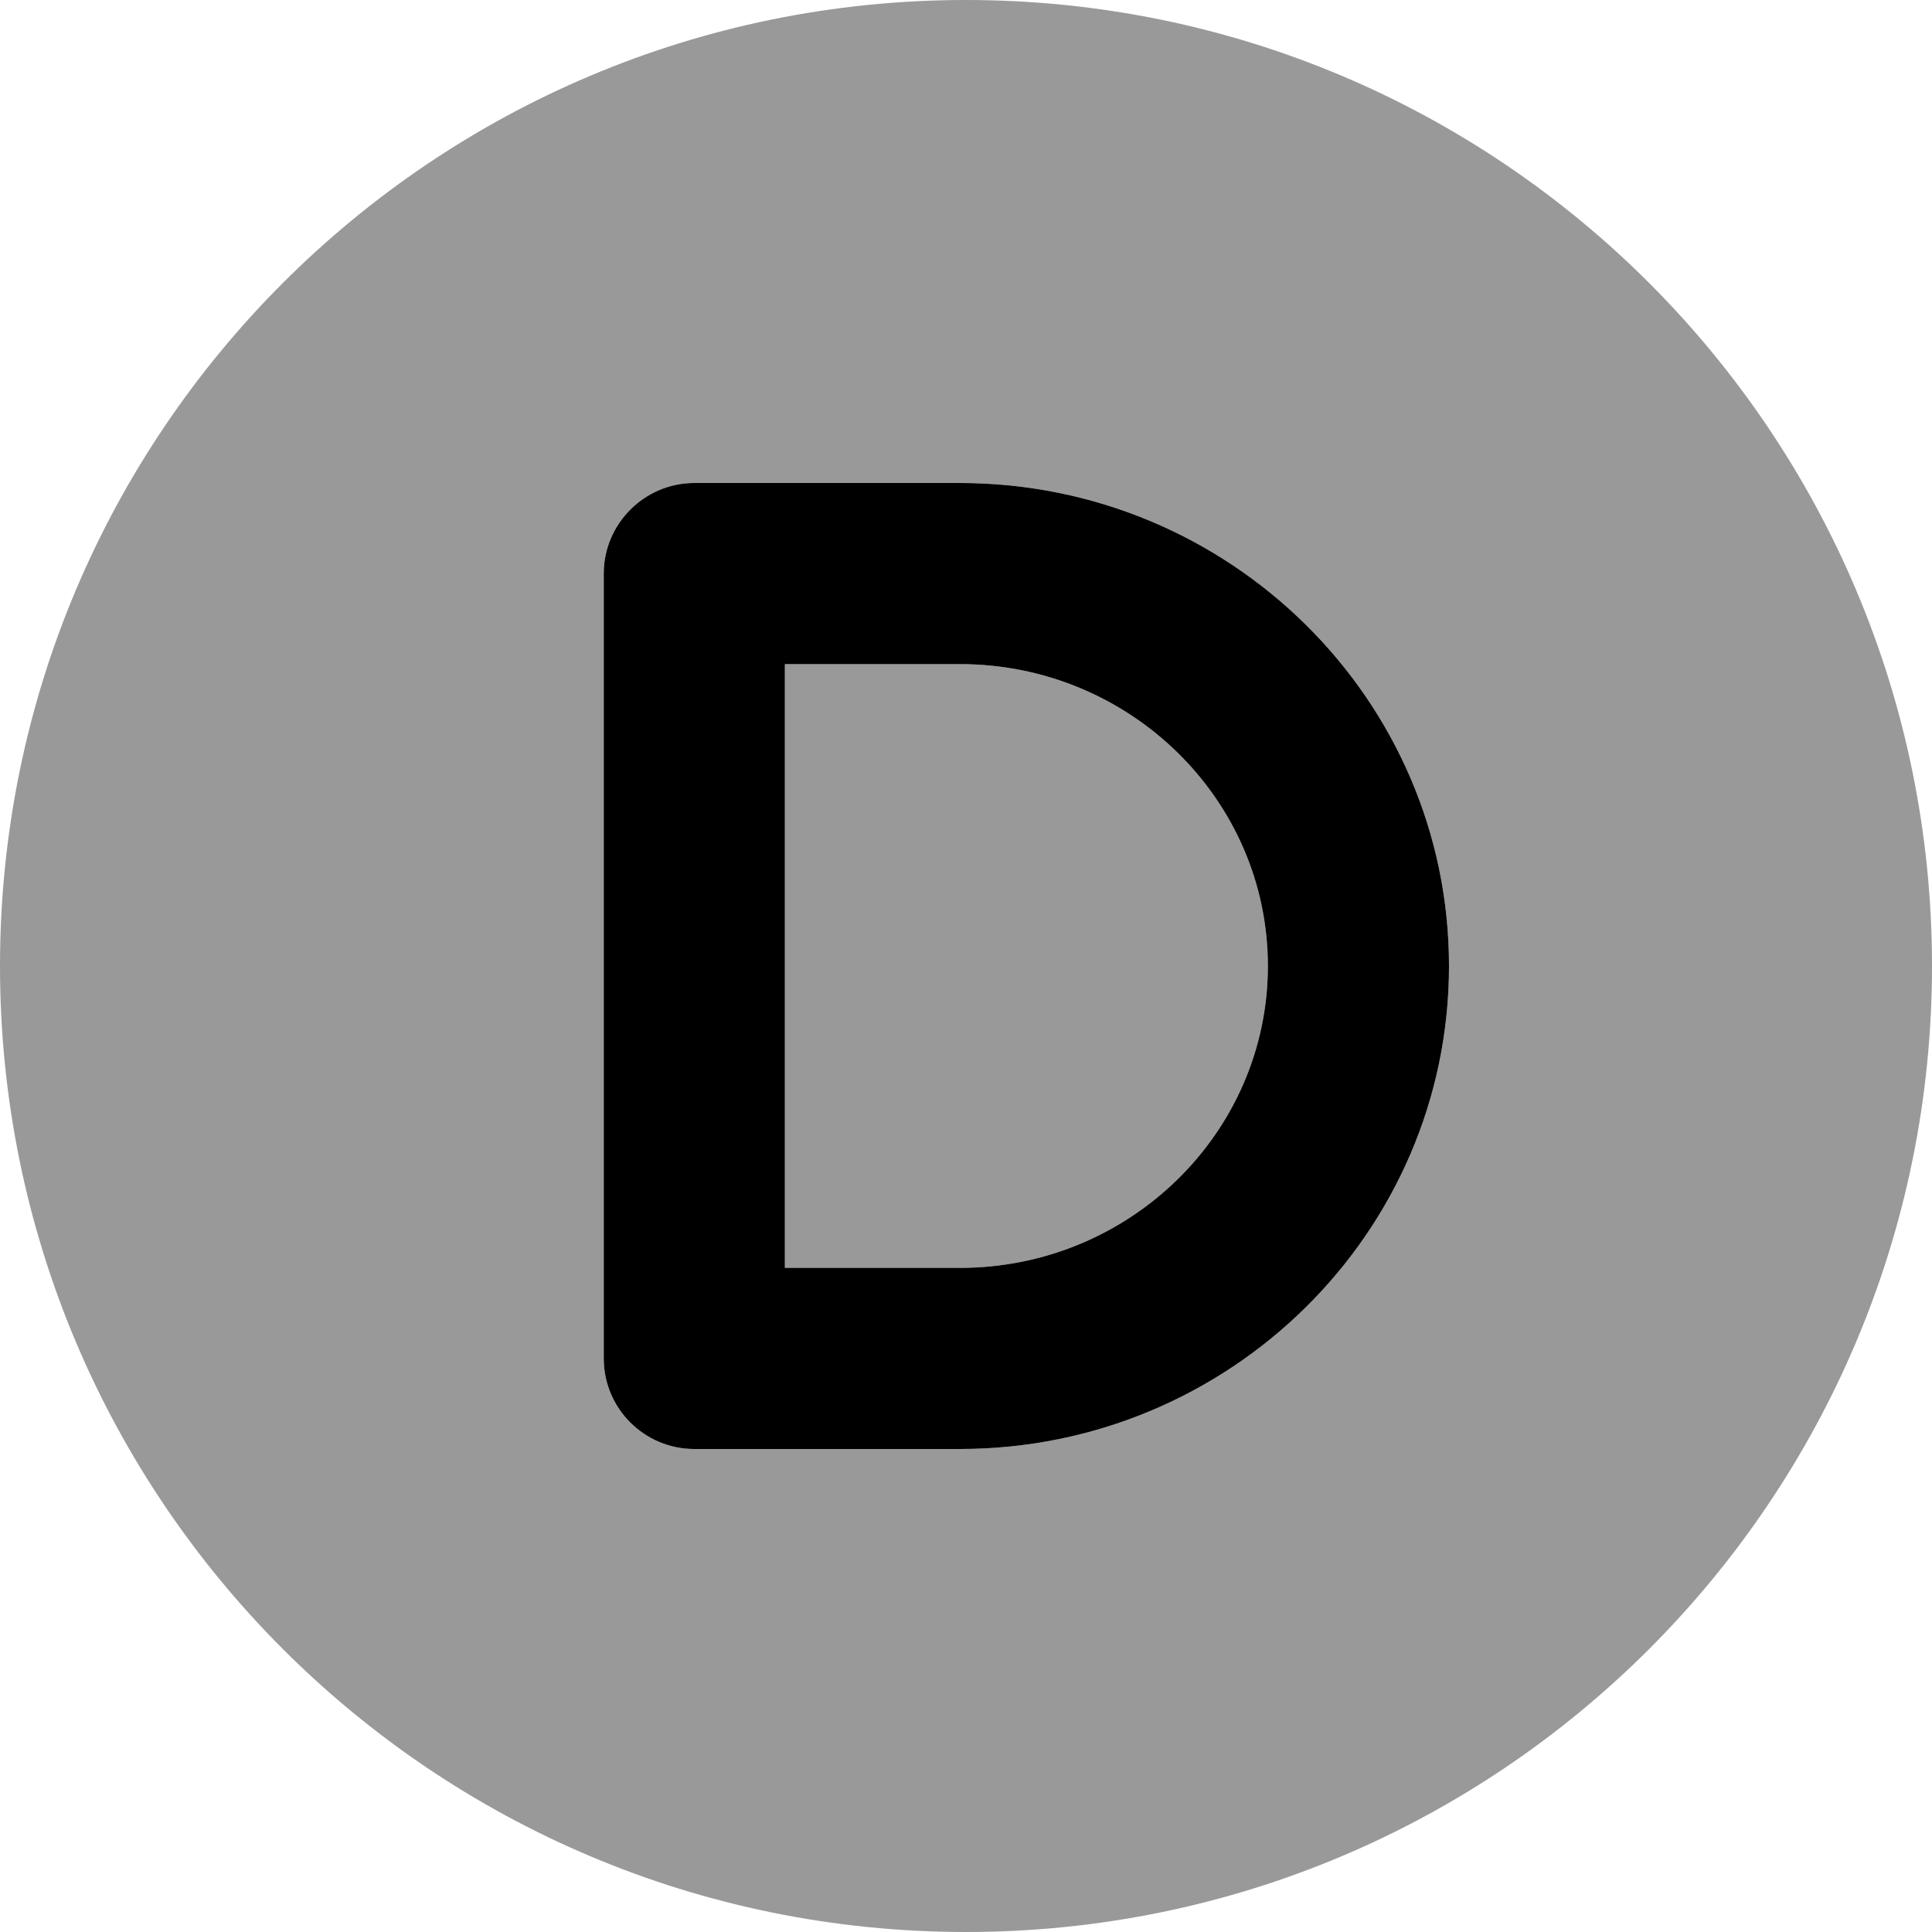 <svg xmlns="http://www.w3.org/2000/svg" viewBox="0 0 512 512"><!--! Font Awesome Pro 6.2.0 by @fontawesome - https://fontawesome.com License - https://fontawesome.com/license (Commercial License) Copyright 2022 Fonticons, Inc. --><defs><style>.fa-secondary{opacity:.4}</style></defs><path class="fa-primary" d="M254.4 128H184C170.8 128 160 138.8 160 152v208C160 373.3 170.8 384 184 384h70.41C325.9 384 384 326.6 384 256C384 185.4 325.9 128 254.4 128zM254.4 336H208v-160h46.41C299.4 176 336 211.9 336 256C336 300.1 299.4 336 254.4 336z"/><path class="fa-secondary" d="M254.4 176H208v160h46.41C299.4 336 336 300.1 336 256C336 211.9 299.4 176 254.4 176zM256 0C114.6 0 0 114.6 0 256s114.6 256 256 256s256-114.6 256-256S397.4 0 256 0zM254.4 384H184C170.8 384 160 373.3 160 360v-208C160 138.8 170.8 128 184 128h70.41C325.9 128 384 185.4 384 256C384 326.6 325.9 384 254.4 384z"/></svg>